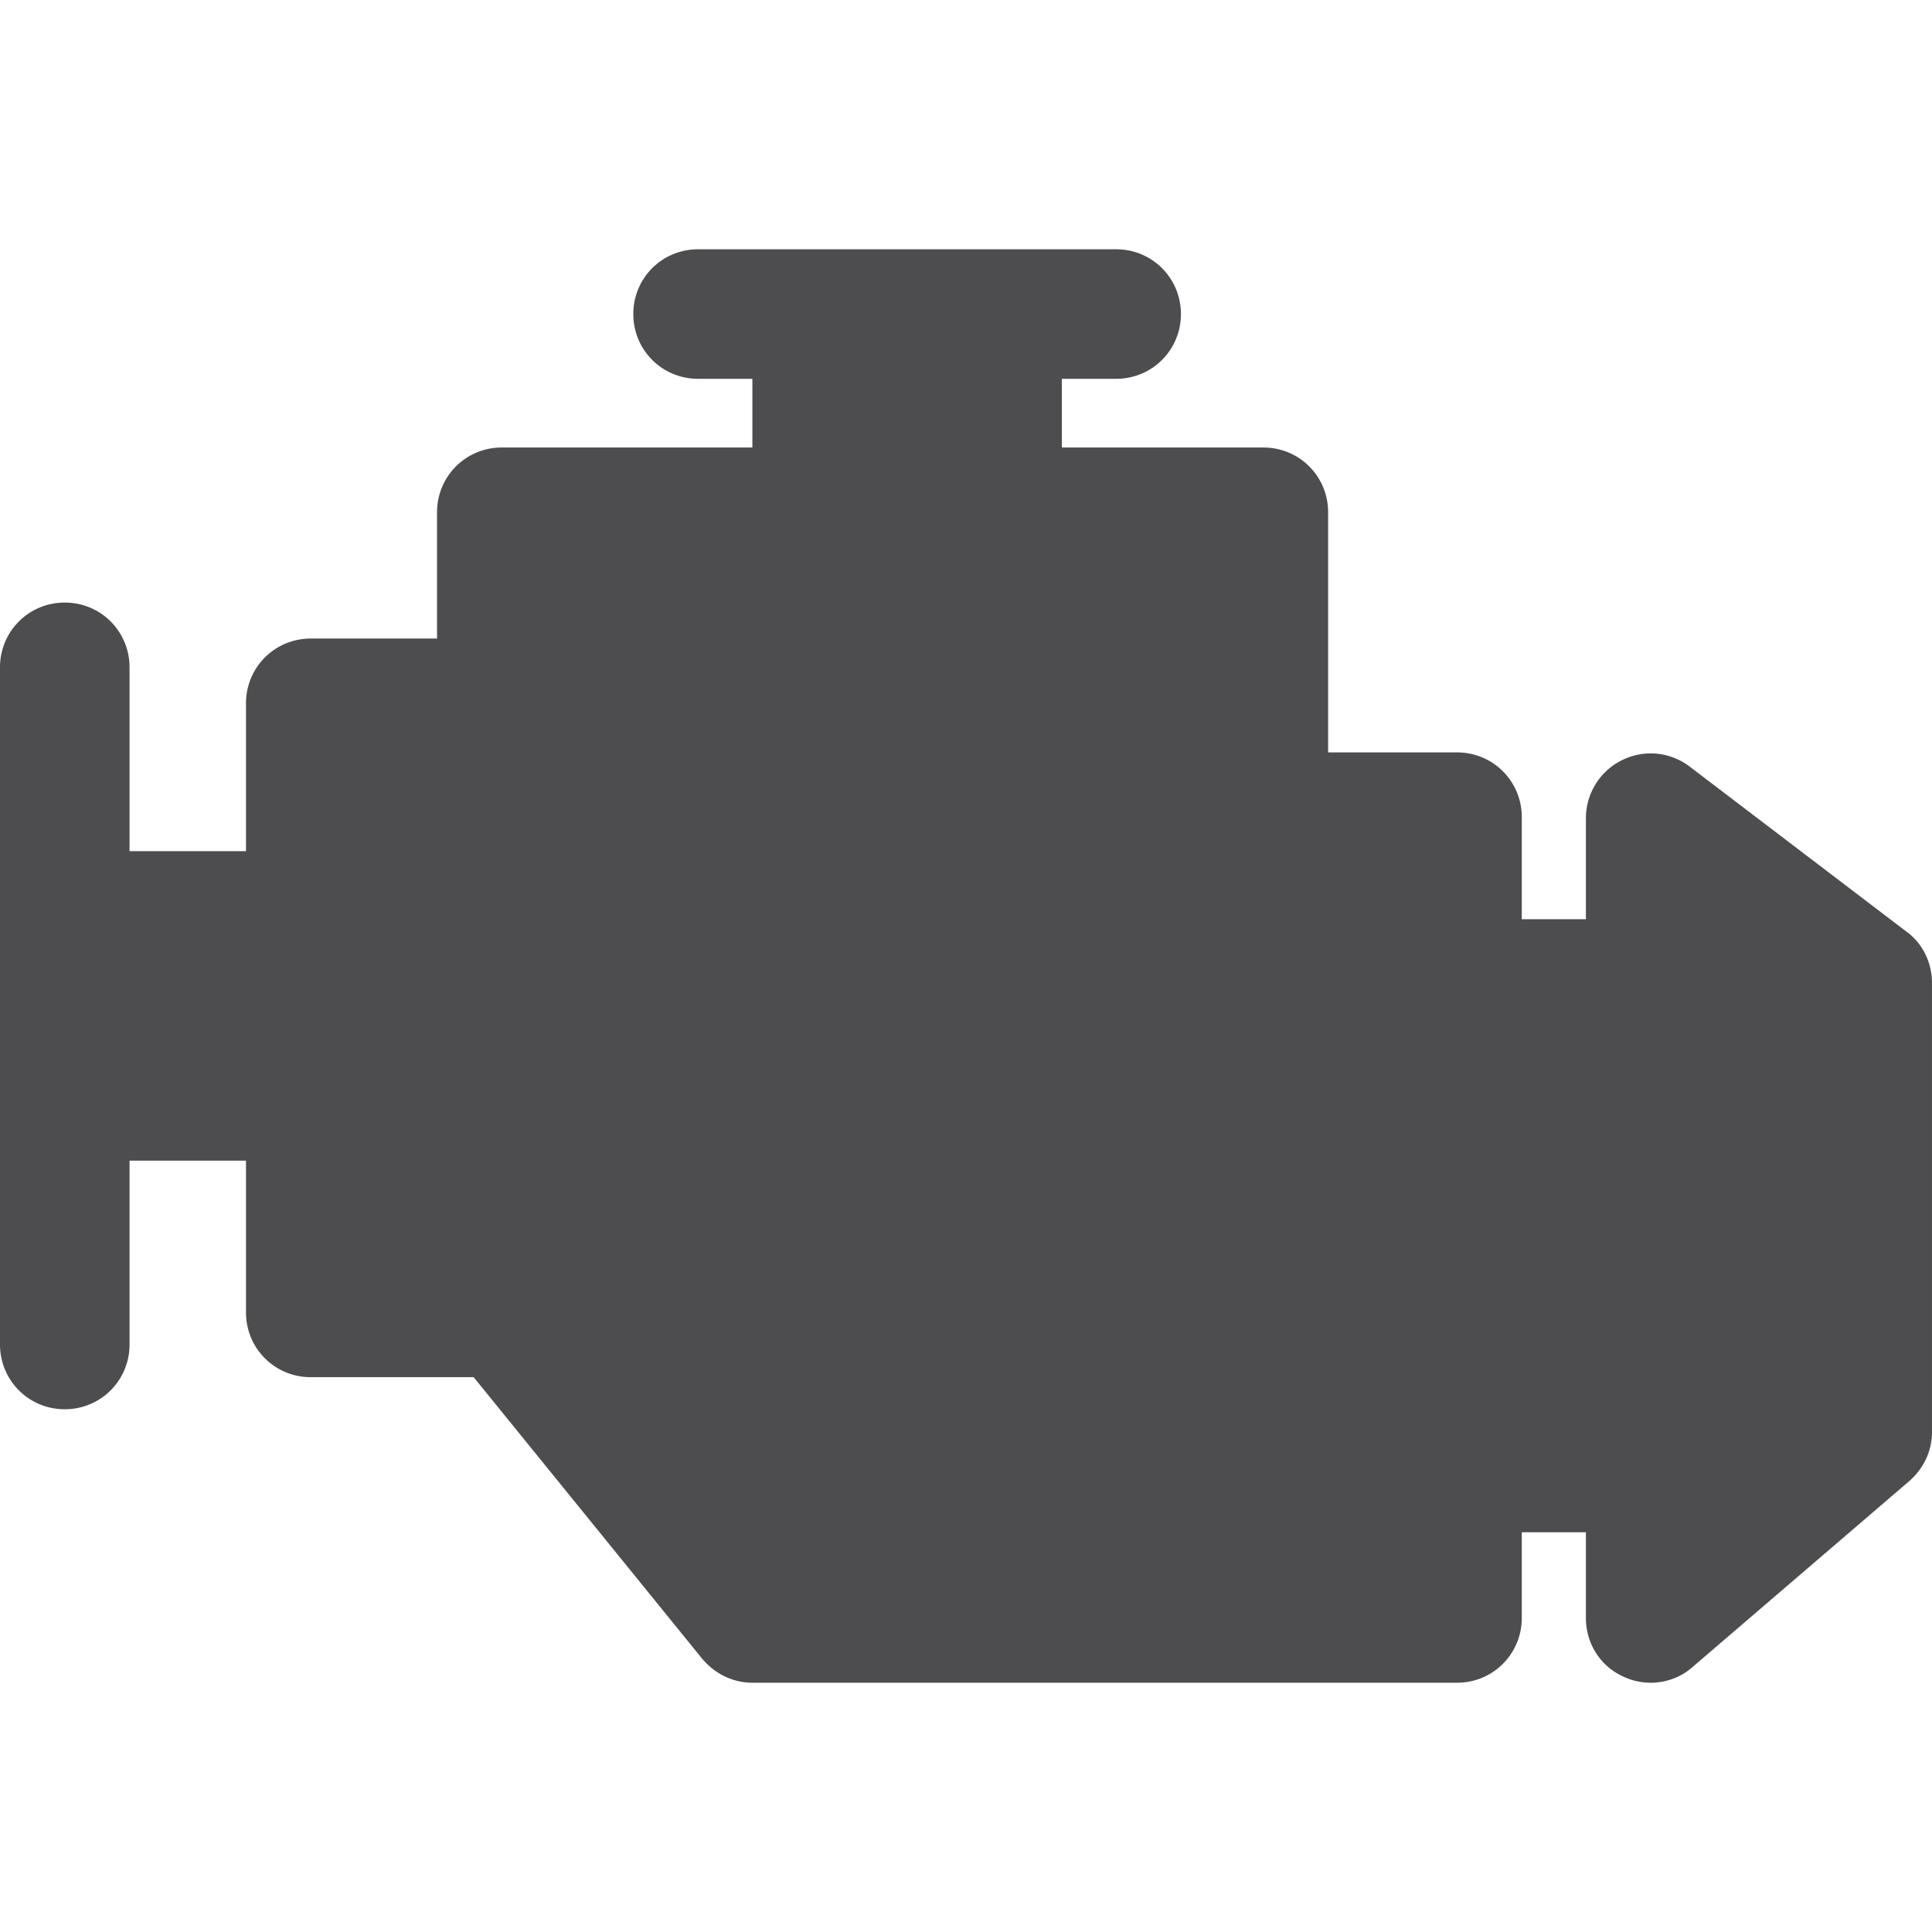 <svg xmlns="http://www.w3.org/2000/svg" viewBox="0 0 295.3 295.3">
    <path fill="#4d4d50" d="m291.4 142.4-33.1-25.2c-3-2.3-7-2.7-10.4-1a9.88 9.88 0 0 0-5.5 8.9v15.4h-9.8v-15.6c0-5.5-4.4-9.9-9.9-9.9H203V78.3c0-5.5-4.4-9.9-9.9-9.9h-30.8V57.9h8.3c5.5 0 9.9-4.4 9.9-9.9s-4.4-9.9-9.9-9.9h-63.9c-5.5 0-9.9 4.4-9.9 9.9s4.4 9.9 9.9 9.9h8.3v10.5H76.7c-5.5 0-9.9 4.4-9.9 9.9v19.3H47.5c-5.5 0-9.9 4.4-9.9 9.9v22.6H19.8V102c0-5.5-4.4-9.9-9.9-9.9S0 96.5 0 102v103.5c0 5.5 4.4 9.9 9.9 9.9s9.9-4.4 9.9-9.9v-28.1h17.8v23.2c0 5.5 4.4 9.9 9.9 9.9h24.9l34.9 43c1.9 2.3 4.7 3.7 7.7 3.7h107.7c5.5 0 9.9-4.4 9.9-9.9v-13.1h9.8v13.1c0 3.9 2.2 7.4 5.8 9 1.3.6 2.7.9 4.1.9 2.3 0 4.6-.8 6.4-2.4l33.1-28.4c2.2-1.9 3.5-4.6 3.5-7.5v-68.7c0-3-1.4-6-3.9-7.8z"/>
</svg>